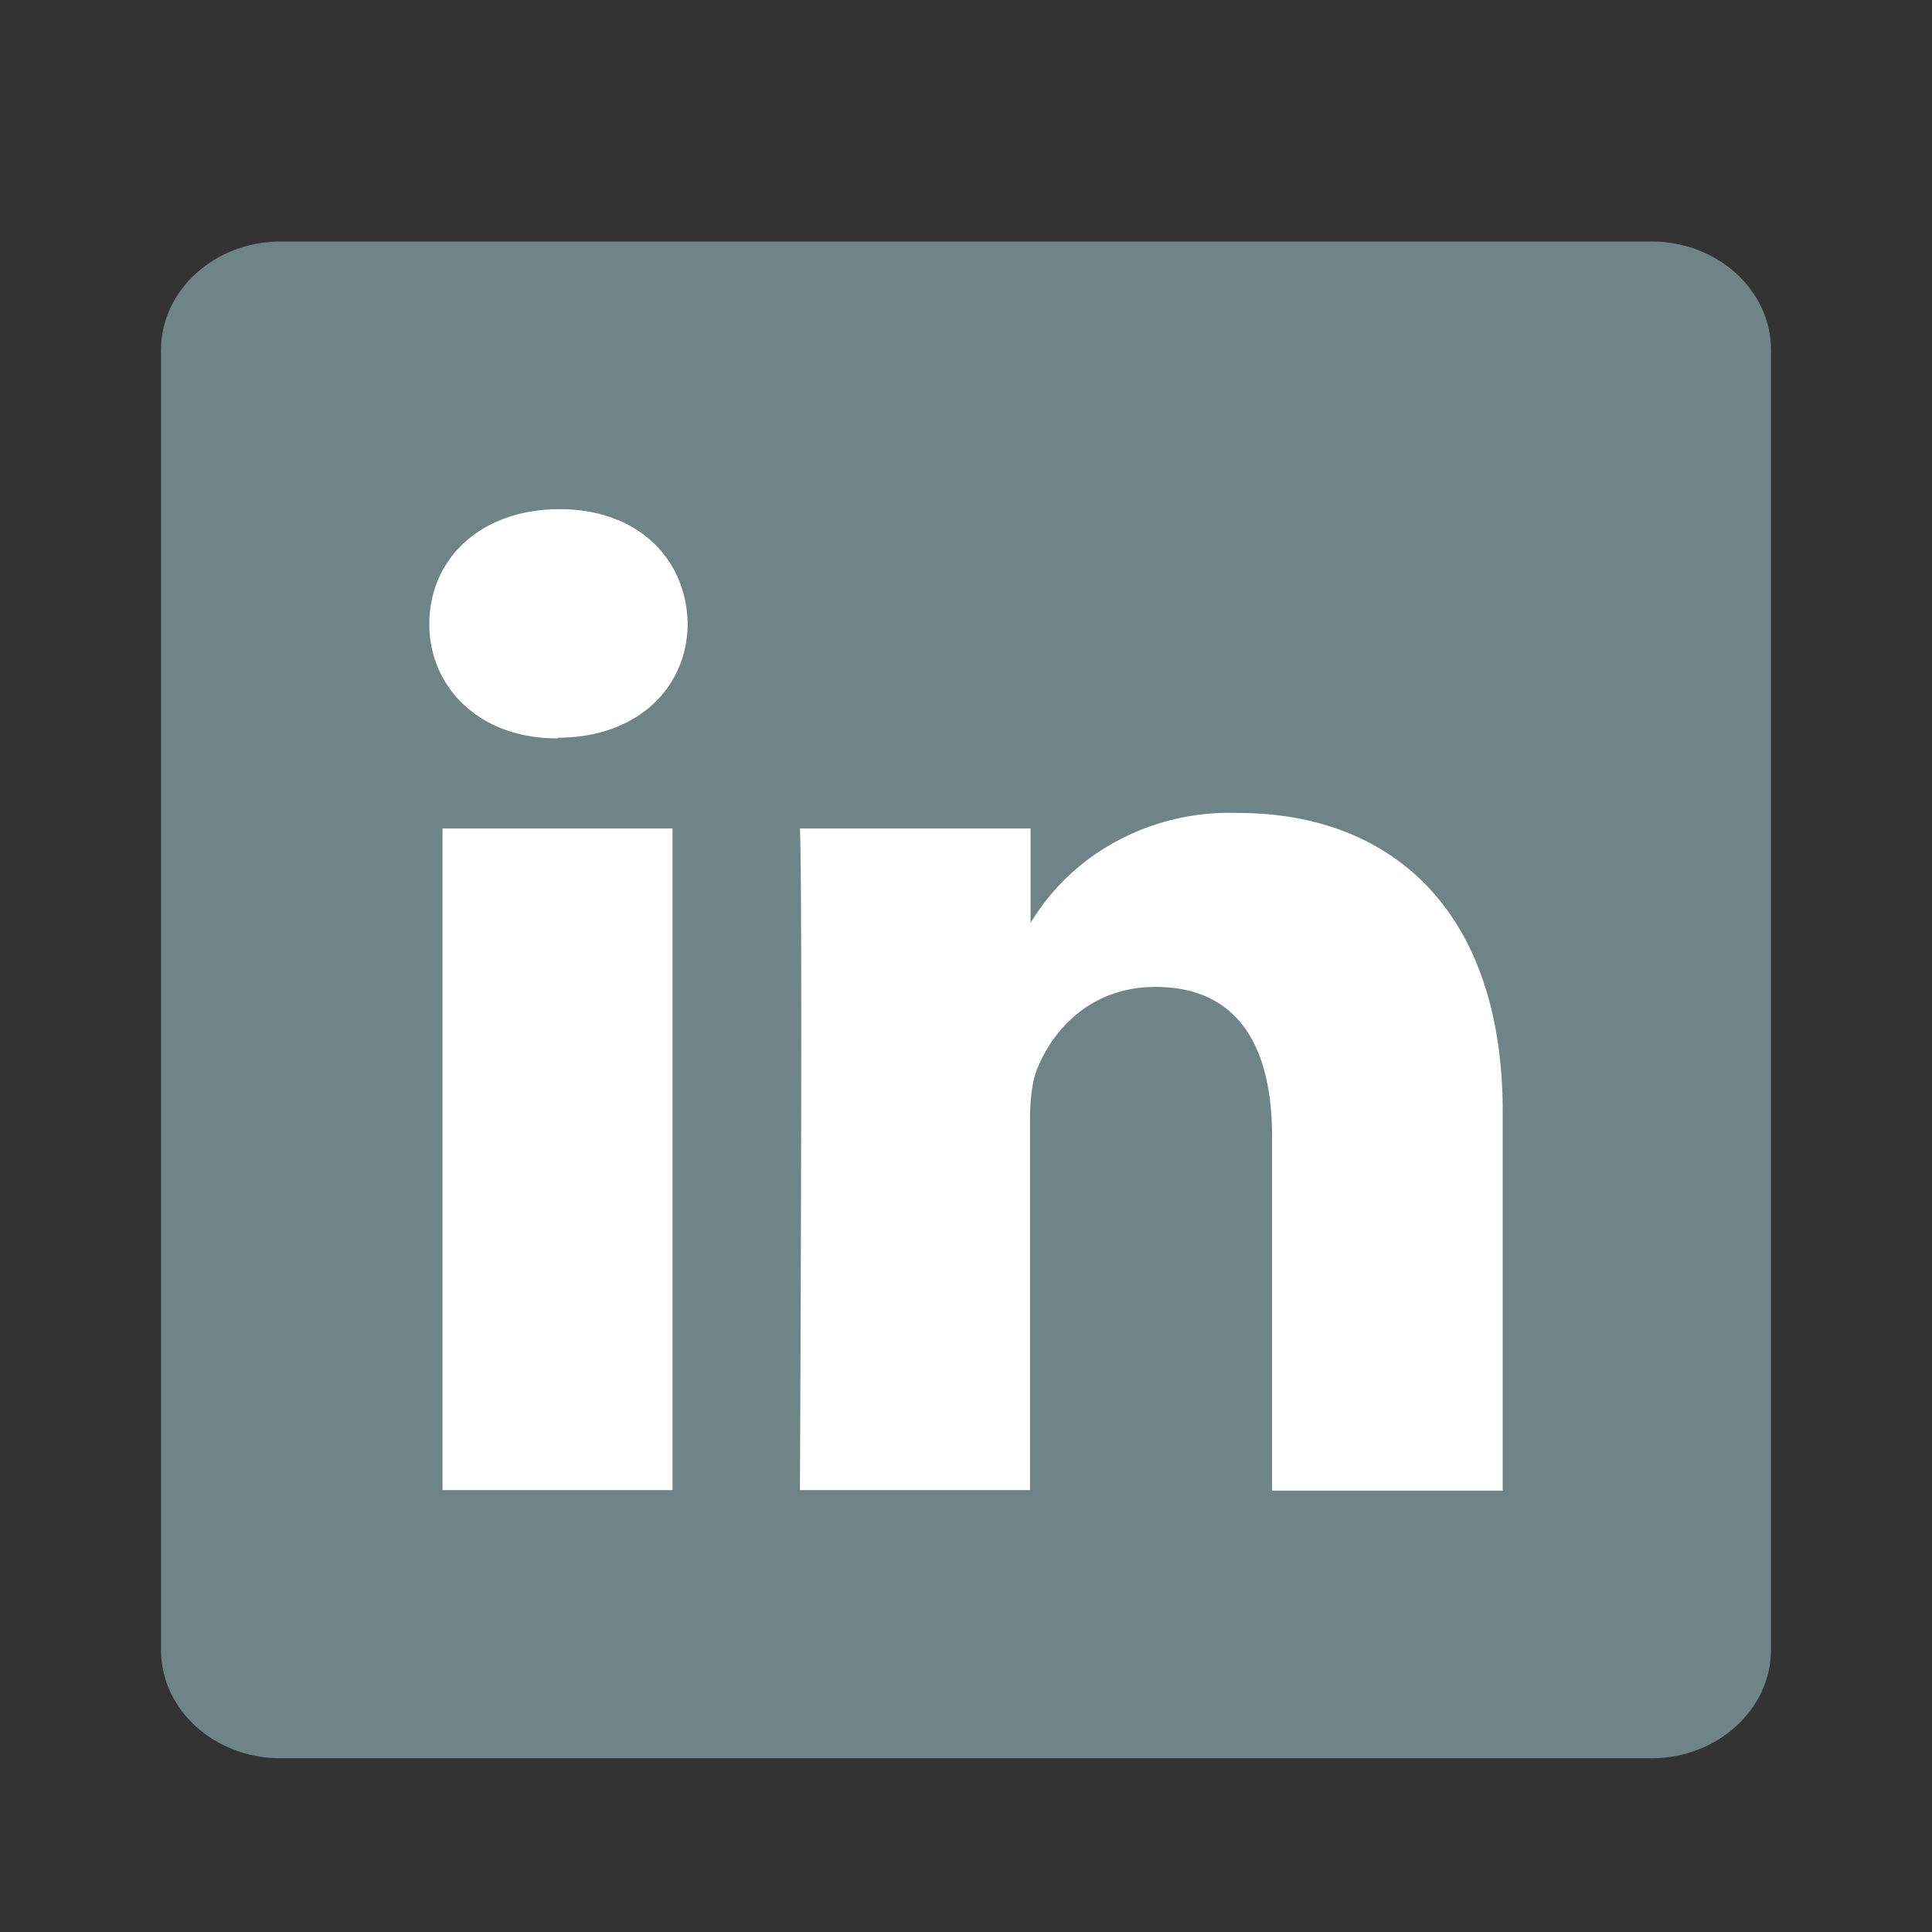 <svg width="24" height="24" fill="none" xmlns="http://www.w3.org/2000/svg"><rect width="100%" height="100%" fill="#333333" stroke="none"/><path d="M2 4.347C2 3.61 2.664 3 3.484 3h17.032C21.336 3 22 3.604 22 4.347v16.148c0 .736-.664 1.347-1.484 1.347H3.484c-.82 0-1.484-.603-1.484-1.347V4.347z" fill="#6F8486"/><path d="M8.355 18.51v-8.218H5.497v8.218h2.858zM6.93 9.164c.992 0 1.612-.627 1.612-1.42-.015-.805-.62-1.419-1.59-1.419-.977 0-1.619.614-1.619 1.427 0 .785.62 1.42 1.582 1.42h.015v-.008zm3.007 9.346h2.858v-4.58c0-.25.022-.5.097-.67.201-.486.671-1 1.462-1 1.037 0 1.448.757 1.448 1.855v4.402h2.865v-4.708c0-2.526-1.41-3.71-3.283-3.71-.525-.02-1.045.1-1.504.346a2.79 2.79 0 00-1.093 1.045h.015v-1.198H9.937c.037.77 0 8.218 0 8.218z" fill="#fff"/></svg>